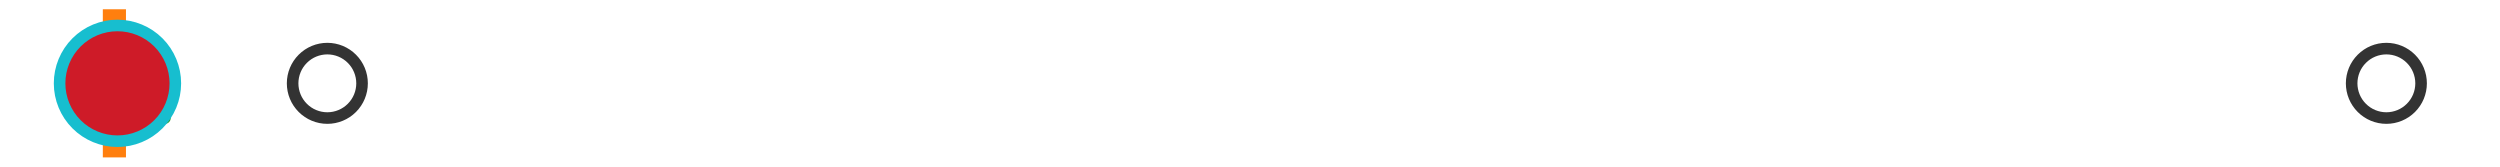 <?xml version="1.0" encoding="utf-8" standalone="no"?>
<!DOCTYPE svg PUBLIC "-//W3C//DTD SVG 1.1//EN"
  "http://www.w3.org/Graphics/SVG/1.1/DTD/svg11.dtd">
<svg xmlns:xlink="http://www.w3.org/1999/xlink" width="216pt" height="14.4pt" viewBox="0 0 216 14.4" xmlns="http://www.w3.org/2000/svg" version="1.1">
 <defs>
  <style type="text/css">*{stroke-linejoin: round; stroke-linecap: butt}</style>
 </defs>
 <g id="figure_1">
  <g id="patch_1">
   <path d="M 0 14.4 
L 216 14.4 
L 216 0 
L 0 0 
z
" style="fill: #ffffff"/>
  </g>
  <g id="axes_1">
   <g id="patch_2">
    <path d="M 9.825 12.6 
L 9.825 1.8 
L 10.048 1.8 
L 10.048 12.6 
L 9.825 12.6 
z
" clip-path="url(#pd3a189d678)" style="fill: #bbbbbb; stroke: #333333; stroke-linejoin: miter"/>
   </g>
   <g id="line2d_1">
    <path d="M 9.825 7.2 
L 9.818 7.2 
" clip-path="url(#pd3a189d678)" style="fill: none; stroke: #333333; stroke-linecap: square"/>
   </g>
   <g id="line2d_2">
    <path d="M 10.048 7.2 
L 10.373 7.2 
" clip-path="url(#pd3a189d678)" style="fill: none; stroke: #333333; stroke-linecap: square"/>
   </g>
   <g id="line2d_3">
    <path d="M 9.818 9.9 
L 9.818 4.5 
" clip-path="url(#pd3a189d678)" style="fill: none; stroke: #333333; stroke-linecap: square"/>
   </g>
   <g id="line2d_4">
    <path d="M 10.373 9.9 
L 10.373 4.5 
" clip-path="url(#pd3a189d678)" style="fill: none; stroke: #333333; stroke-linecap: square"/>
   </g>
   <g id="line2d_5">
    <defs>
     <path id="mcfd580a41c" d="M 0 3 
C 0.796 3 1.559 2.684 2.121 2.121 
C 2.684 1.559 3 0.796 3 0 
C 3 -0.796 2.684 -1.559 2.121 -2.121 
C 1.559 -2.684 0.796 -3 0 -3 
C -0.796 -3 -1.559 -2.684 -2.121 -2.121 
C -2.684 -1.559 -3 -0.796 -3 0 
C -3 0.796 -2.684 1.559 -2.121 2.121 
C -1.559 2.684 -0.796 3 0 3 
z
" style="stroke: #333333"/>
    </defs>
    <g clip-path="url(#pd3a189d678)">
     <use xlink:href="#mcfd580a41c" x="11.139" y="7.2" style="fill-opacity: 0; stroke: #333333"/>
     <use xlink:href="#mcfd580a41c" x="10.386" y="7.2" style="fill-opacity: 0; stroke: #333333"/>
     <use xlink:href="#mcfd580a41c" x="10.409" y="7.2" style="fill-opacity: 0; stroke: #333333"/>
     <use xlink:href="#mcfd580a41c" x="10.764" y="7.2" style="fill-opacity: 0; stroke: #333333"/>
     <use xlink:href="#mcfd580a41c" x="10.405" y="7.2" style="fill-opacity: 0; stroke: #333333"/>
     <use xlink:href="#mcfd580a41c" x="10.575" y="7.2" style="fill-opacity: 0; stroke: #333333"/>
     <use xlink:href="#mcfd580a41c" x="10.45" y="7.2" style="fill-opacity: 0; stroke: #333333"/>
     <use xlink:href="#mcfd580a41c" x="10.766" y="7.2" style="fill-opacity: 0; stroke: #333333"/>
     <use xlink:href="#mcfd580a41c" x="28.282" y="7.2" style="fill-opacity: 0; stroke: #333333"/>
     <use xlink:href="#mcfd580a41c" x="10.575" y="7.2" style="fill-opacity: 0; stroke: #333333"/>
     <use xlink:href="#mcfd580a41c" x="10.581" y="7.2" style="fill-opacity: 0; stroke: #333333"/>
     <use xlink:href="#mcfd580a41c" x="10.851" y="7.2" style="fill-opacity: 0; stroke: #333333"/>
     <use xlink:href="#mcfd580a41c" x="10.544" y="7.2" style="fill-opacity: 0; stroke: #333333"/>
     <use xlink:href="#mcfd580a41c" x="206.182" y="7.2" style="fill-opacity: 0; stroke: #333333"/>
    </g>
   </g>
   <g id="line2d_6">
    <path d="M 9.884 12.6 
L 9.884 1.8 
" clip-path="url(#pd3a189d678)" style="fill: none; stroke: #ff7f0e; stroke-width: 2; stroke-linecap: square"/>
   </g>
   <g id="line2d_7">
    <defs>
     <path id="mbc88155638" d="M 0 -3 
L -3 3 
L 3 3 
z
" style="stroke: #2ca02c; stroke-linejoin: miter"/>
    </defs>
    <g clip-path="url(#pd3a189d678)">
     <use xlink:href="#mbc88155638" x="11.25" y="7.2" style="fill: #2ca02c; stroke: #2ca02c; stroke-linejoin: miter"/>
    </g>
   </g>
   <g id="line2d_8">
    <defs>
     <path id="m210ecf0f1b" d="M 0 5 
C 1.326 5 2.598 4.473 3.536 3.536 
C 4.473 2.598 5 1.326 5 0 
C 5 -1.326 4.473 -2.598 3.536 -3.536 
C 2.598 -4.473 1.326 -5 0 -5 
C -1.326 -5 -2.598 -4.473 -3.536 -3.536 
C -4.473 -2.598 -5 -1.326 -5 0 
C -5 1.326 -4.473 2.598 -3.536 3.536 
C -2.598 4.473 -1.326 5 0 5 
z
" style="stroke: #17becf"/>
    </defs>
    <g clip-path="url(#pd3a189d678)">
     <use xlink:href="#m210ecf0f1b" x="10.149" y="7.2" style="fill: #ce1b28; stroke: #17becf"/>
    </g>
   </g>
  </g>
 </g>
 <defs>
  <clipPath id="pd3a189d678">
   <rect x="0" y="-28.8" width="216" height="72"/>
  </clipPath>
 </defs>
</svg>

